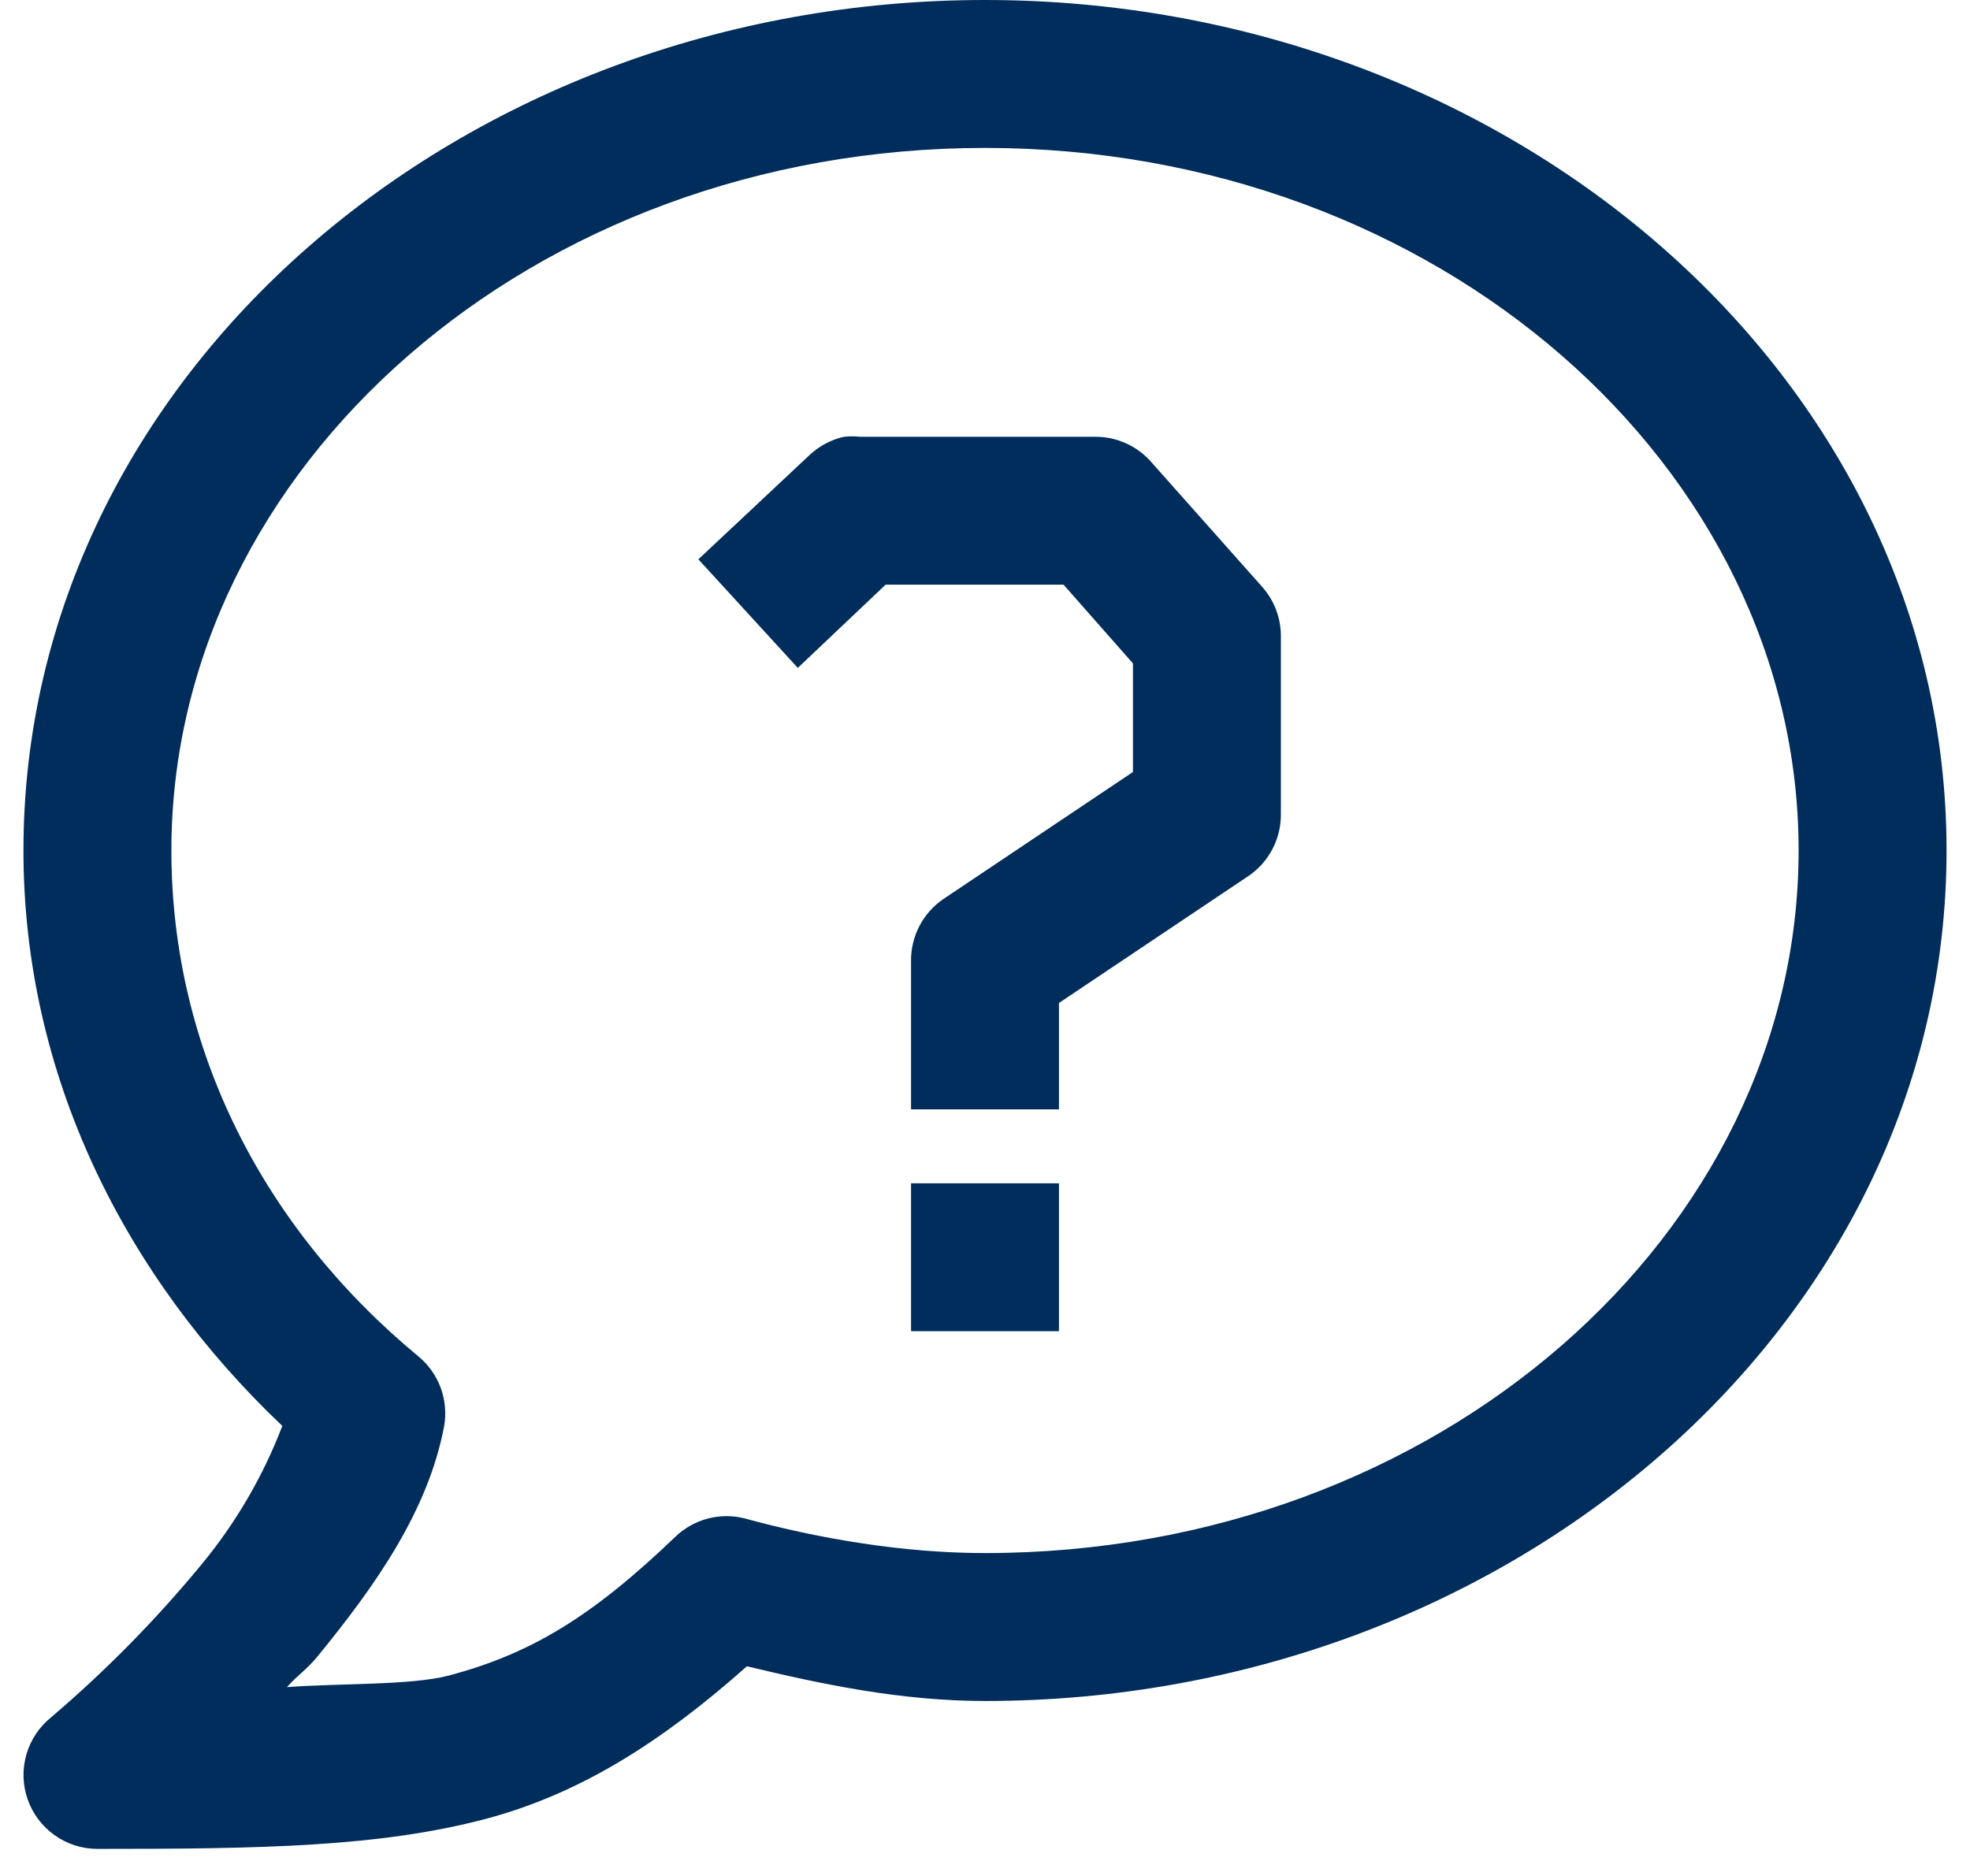<svg width="42" height="40" viewBox="0 0 42 40" fill="none" xmlns="http://www.w3.org/2000/svg">
<path d="M21 -0C9.843 -0 0.5 8.011 0.5 18.134C0.5 22.913 2.643 27.199 6.019 30.404C5.609 31.477 5.026 32.476 4.294 33.361C3.324 34.538 2.252 35.627 1.091 36.616C0.837 36.82 0.652 37.099 0.562 37.412C0.472 37.726 0.482 38.06 0.59 38.368C0.698 38.676 0.9 38.943 1.166 39.132C1.432 39.321 1.75 39.423 2.077 39.423C5.57 39.423 8.082 39.383 10.356 38.783C12.39 38.243 14.139 37.114 15.924 35.529C17.548 35.919 19.224 36.269 21 36.269C32.157 36.269 41.5 28.258 41.5 18.134C41.5 8.011 32.157 -0 21 -0ZM21 3.154C30.659 3.154 38.346 9.966 38.346 18.134C38.346 26.303 30.659 33.115 21 33.115C19.283 33.115 17.499 32.819 15.875 32.376C15.615 32.31 15.343 32.312 15.084 32.381C14.826 32.45 14.589 32.584 14.396 32.77C12.622 34.471 11.315 35.264 9.567 35.727C8.763 35.939 7.211 35.889 6.117 35.974C6.338 35.725 6.544 35.593 6.759 35.332C7.998 33.819 9.129 32.218 9.47 30.404C9.516 30.132 9.491 29.852 9.396 29.593C9.301 29.334 9.139 29.104 8.927 28.927C5.623 26.199 3.654 22.375 3.654 18.134C3.654 9.966 11.341 3.154 21 3.154ZM17.994 9.313C17.717 9.375 17.461 9.512 17.255 9.707L14.889 11.926L17.009 14.241L18.881 12.467H22.675L24.154 14.145V16.461L20.112 19.17C19.896 19.318 19.72 19.516 19.6 19.748C19.48 19.98 19.419 20.238 19.423 20.5V23.654H22.577V21.386L26.619 18.677C26.835 18.53 27.011 18.331 27.131 18.099C27.252 17.866 27.312 17.608 27.308 17.346V13.552C27.306 13.171 27.166 12.803 26.913 12.517L24.548 9.856C24.401 9.686 24.219 9.55 24.015 9.457C23.811 9.363 23.59 9.314 23.365 9.313H18.338C18.224 9.301 18.109 9.301 17.994 9.313ZM19.423 25.231V28.384H22.577V25.231H19.423Z" fill="#002D5B"/>
</svg>
